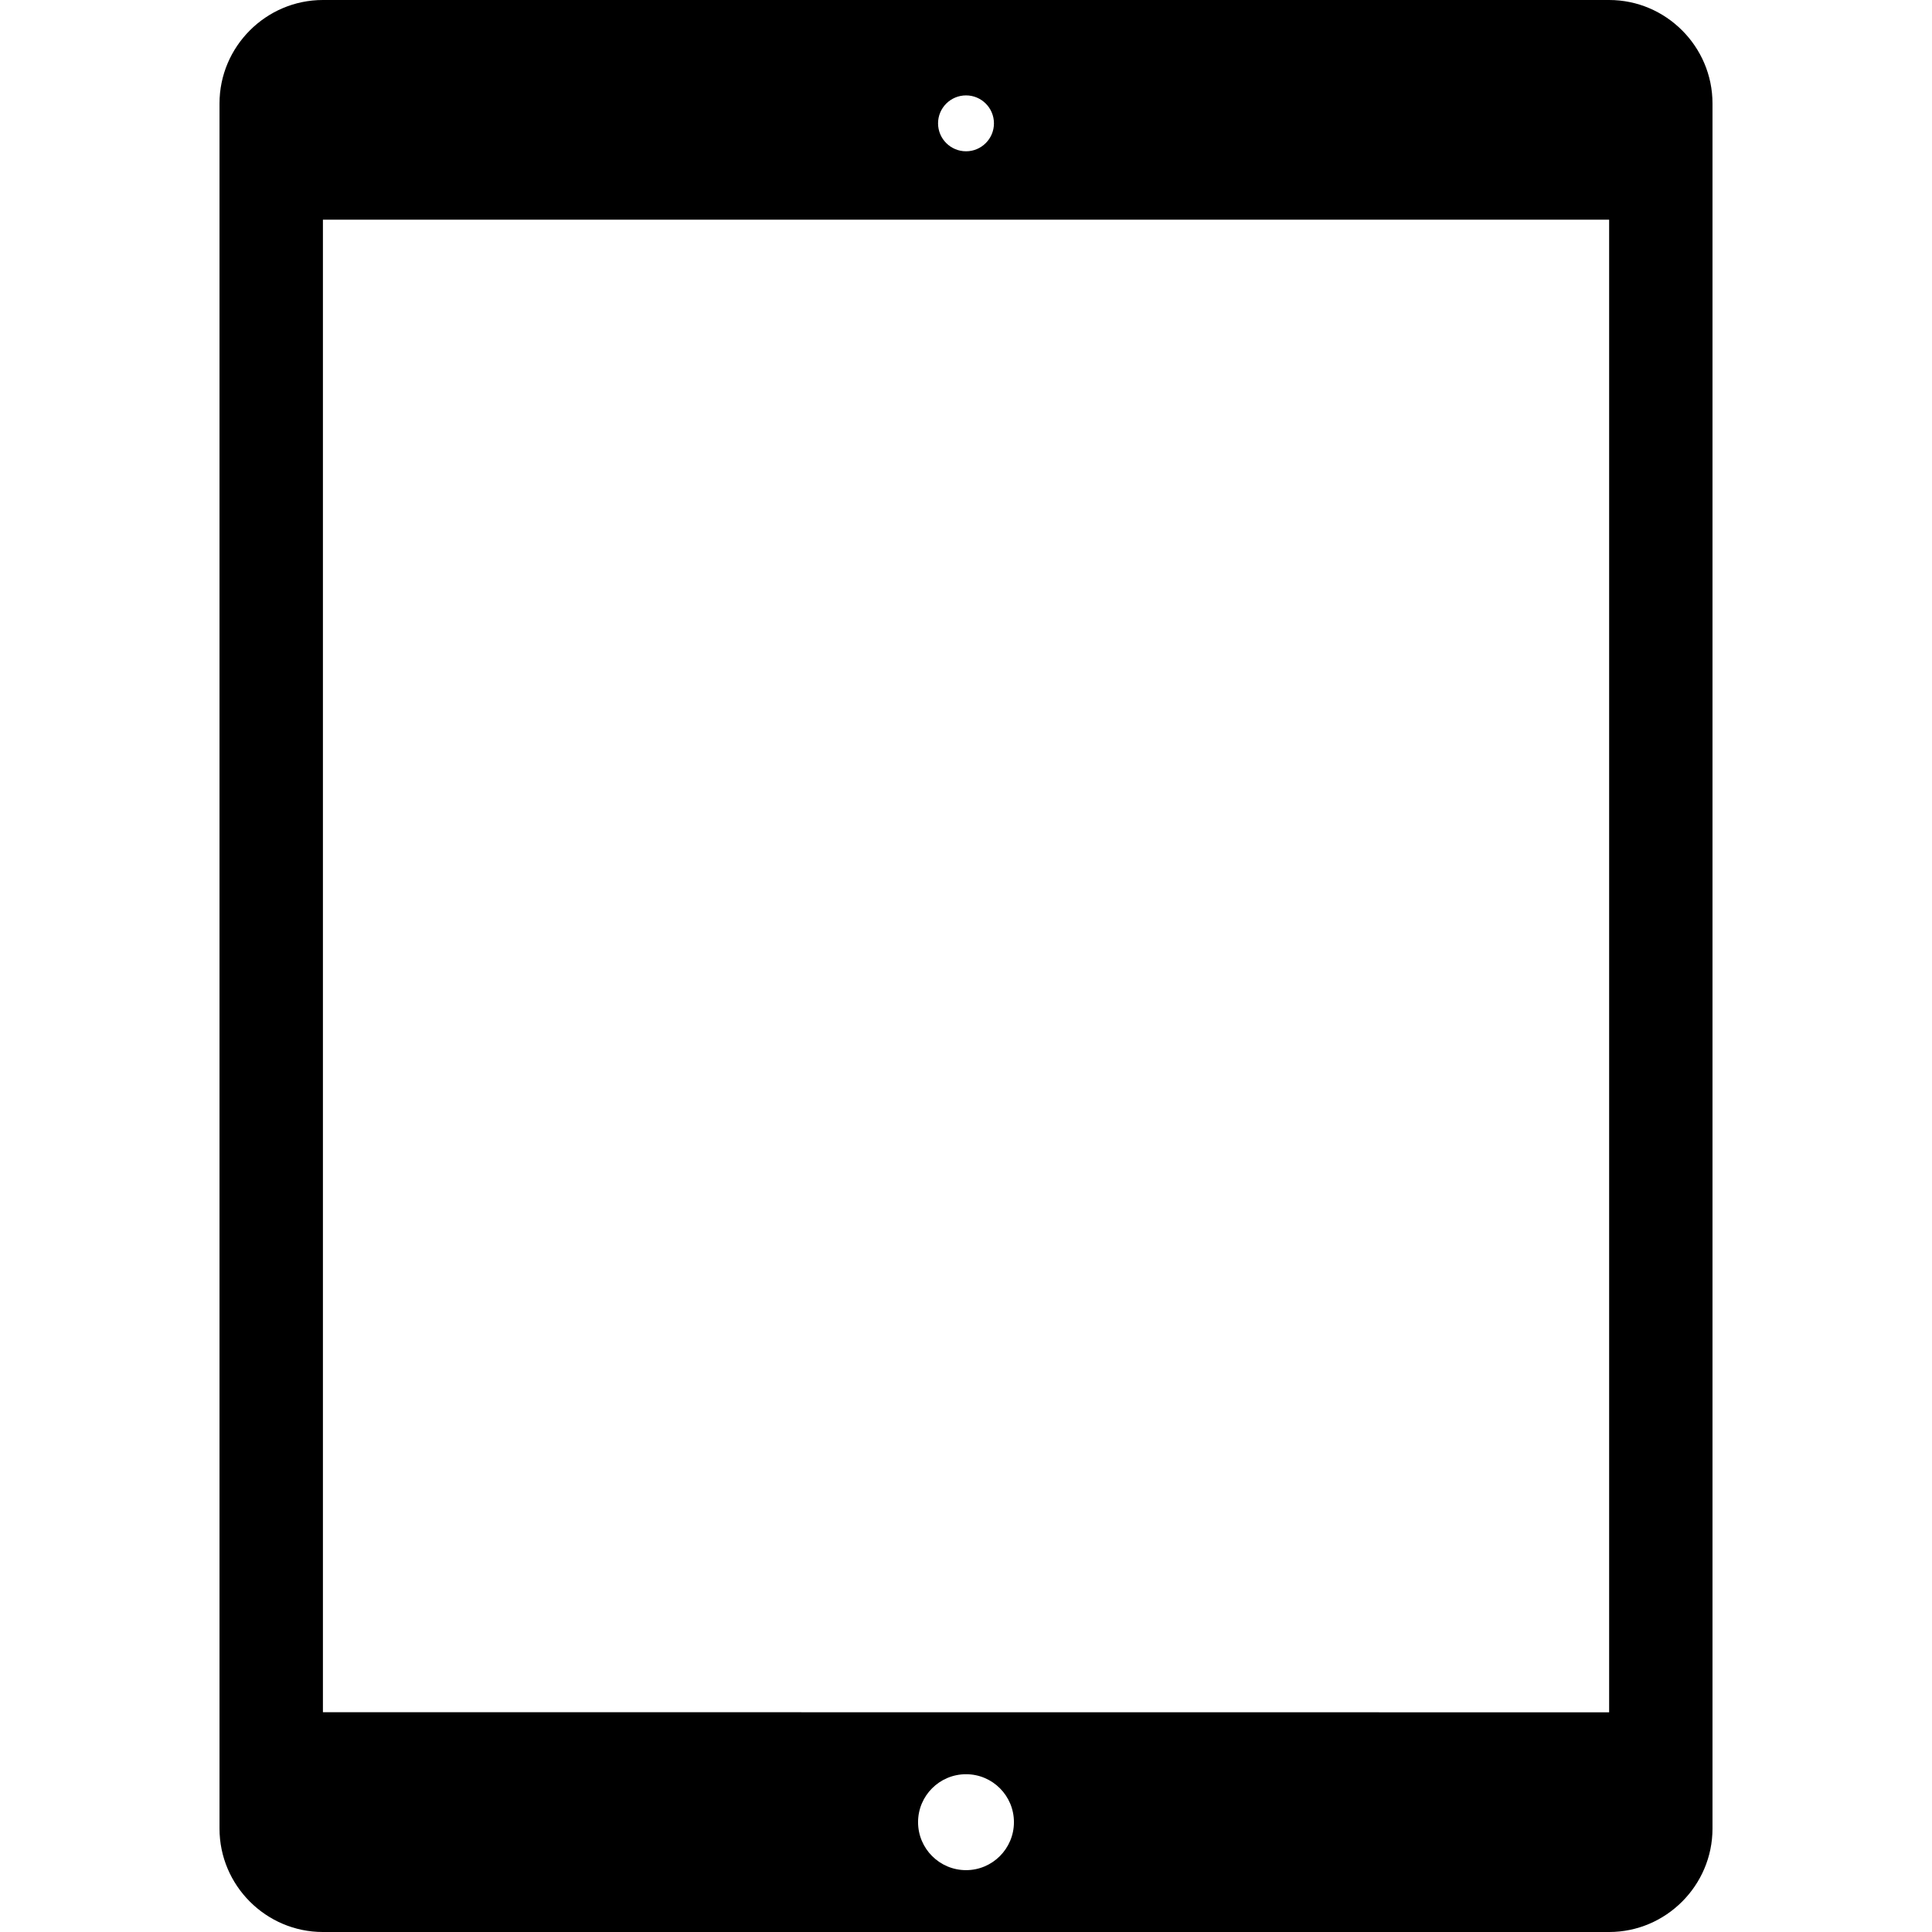 <?xml version="1.0" encoding="utf-8"?>

<!DOCTYPE svg PUBLIC "-//W3C//DTD SVG 1.1//EN" "http://www.w3.org/Graphics/SVG/1.1/DTD/svg11.dtd">
<!-- Скачано с сайта svg4.ru / Downloaded from svg4.ru -->
<svg version="1.1" id="_x32_" xmlns="http://www.w3.org/2000/svg" xmlns:xlink="http://www.w3.org/1999/xlink" 
	 width="800px" height="800px" viewBox="0 0 512 512"  xml:space="preserve">
<style type="text/css">
<![CDATA[
	.st0{fill:#000000;}
]]>
</style>
<g>
	<path class="st0" d="M426.438,0H85.578C70.484,0,58.172,12.344,58.172,27.406v457.188c0,15.063,12.313,27.406,27.406,27.406
		h340.859c15.063,0,27.391-12.344,27.391-27.406V27.406C453.828,12.344,441.5,0,426.438,0z M256.016,25.281
		c4.063,0,7.391,3.313,7.391,7.406s-3.328,7.406-7.391,7.406c-4.094,0-7.422-3.313-7.422-7.406S251.922,25.281,256.016,25.281z
		 M256.016,495.609c-7.031,0-12.719-5.703-12.719-12.719s5.688-12.703,12.719-12.703c7,0,12.688,5.688,12.688,12.703
		S263.016,495.609,256.016,495.609z M426.438,453.781L85.578,453.75V58.219h340.859V453.781z"/>
</g>
</svg>
